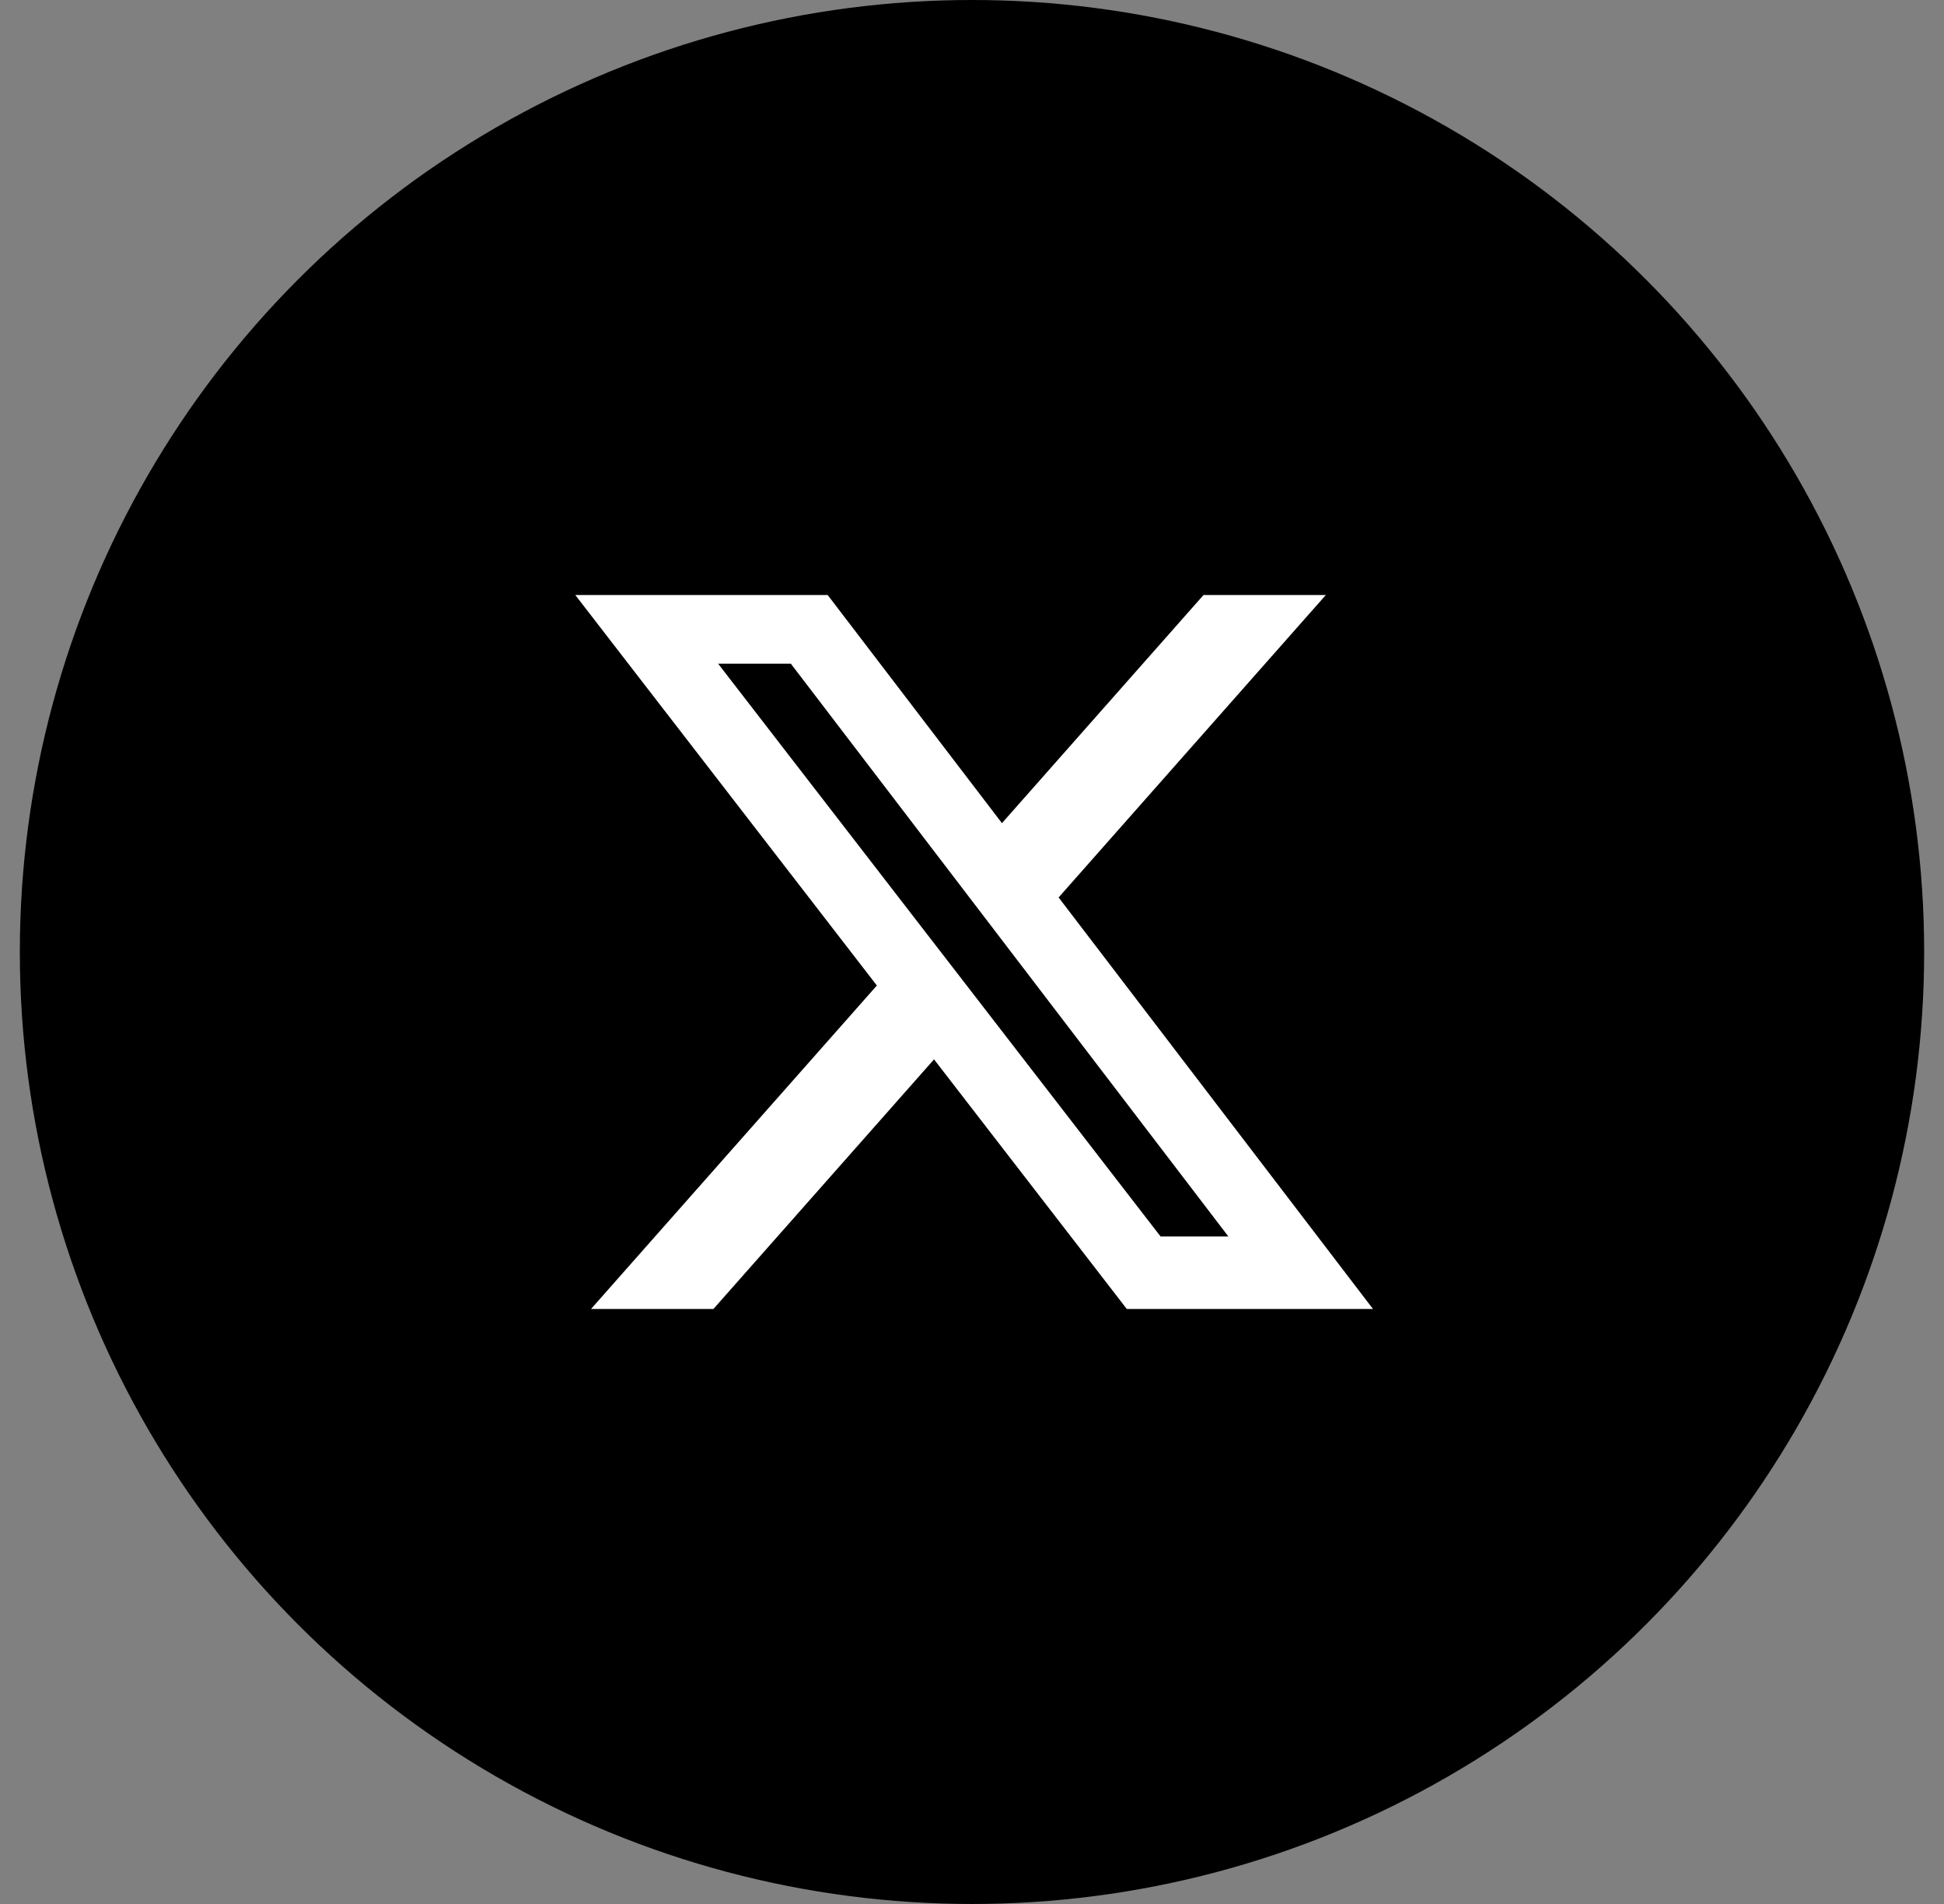 <svg width="49" height="48" viewBox="0 0 49 48" fill="none" xmlns="http://www.w3.org/2000/svg">
<rect x="0" y="0" width="49" height="48" fill="#808080" stroke="none"/>
<circle cx="24.5" cy="24" r="24" fill="black"/>
<path d="M30.336 15H33.419L26.683 22.625L34.607 33H28.402L23.543 26.707L17.982 33H14.897L22.102 24.845L14.5 15H20.862L25.255 20.752L30.336 15ZM29.253 31.172H30.962L19.934 16.732H18.101L29.253 31.172Z" fill="white"/>
</svg>
